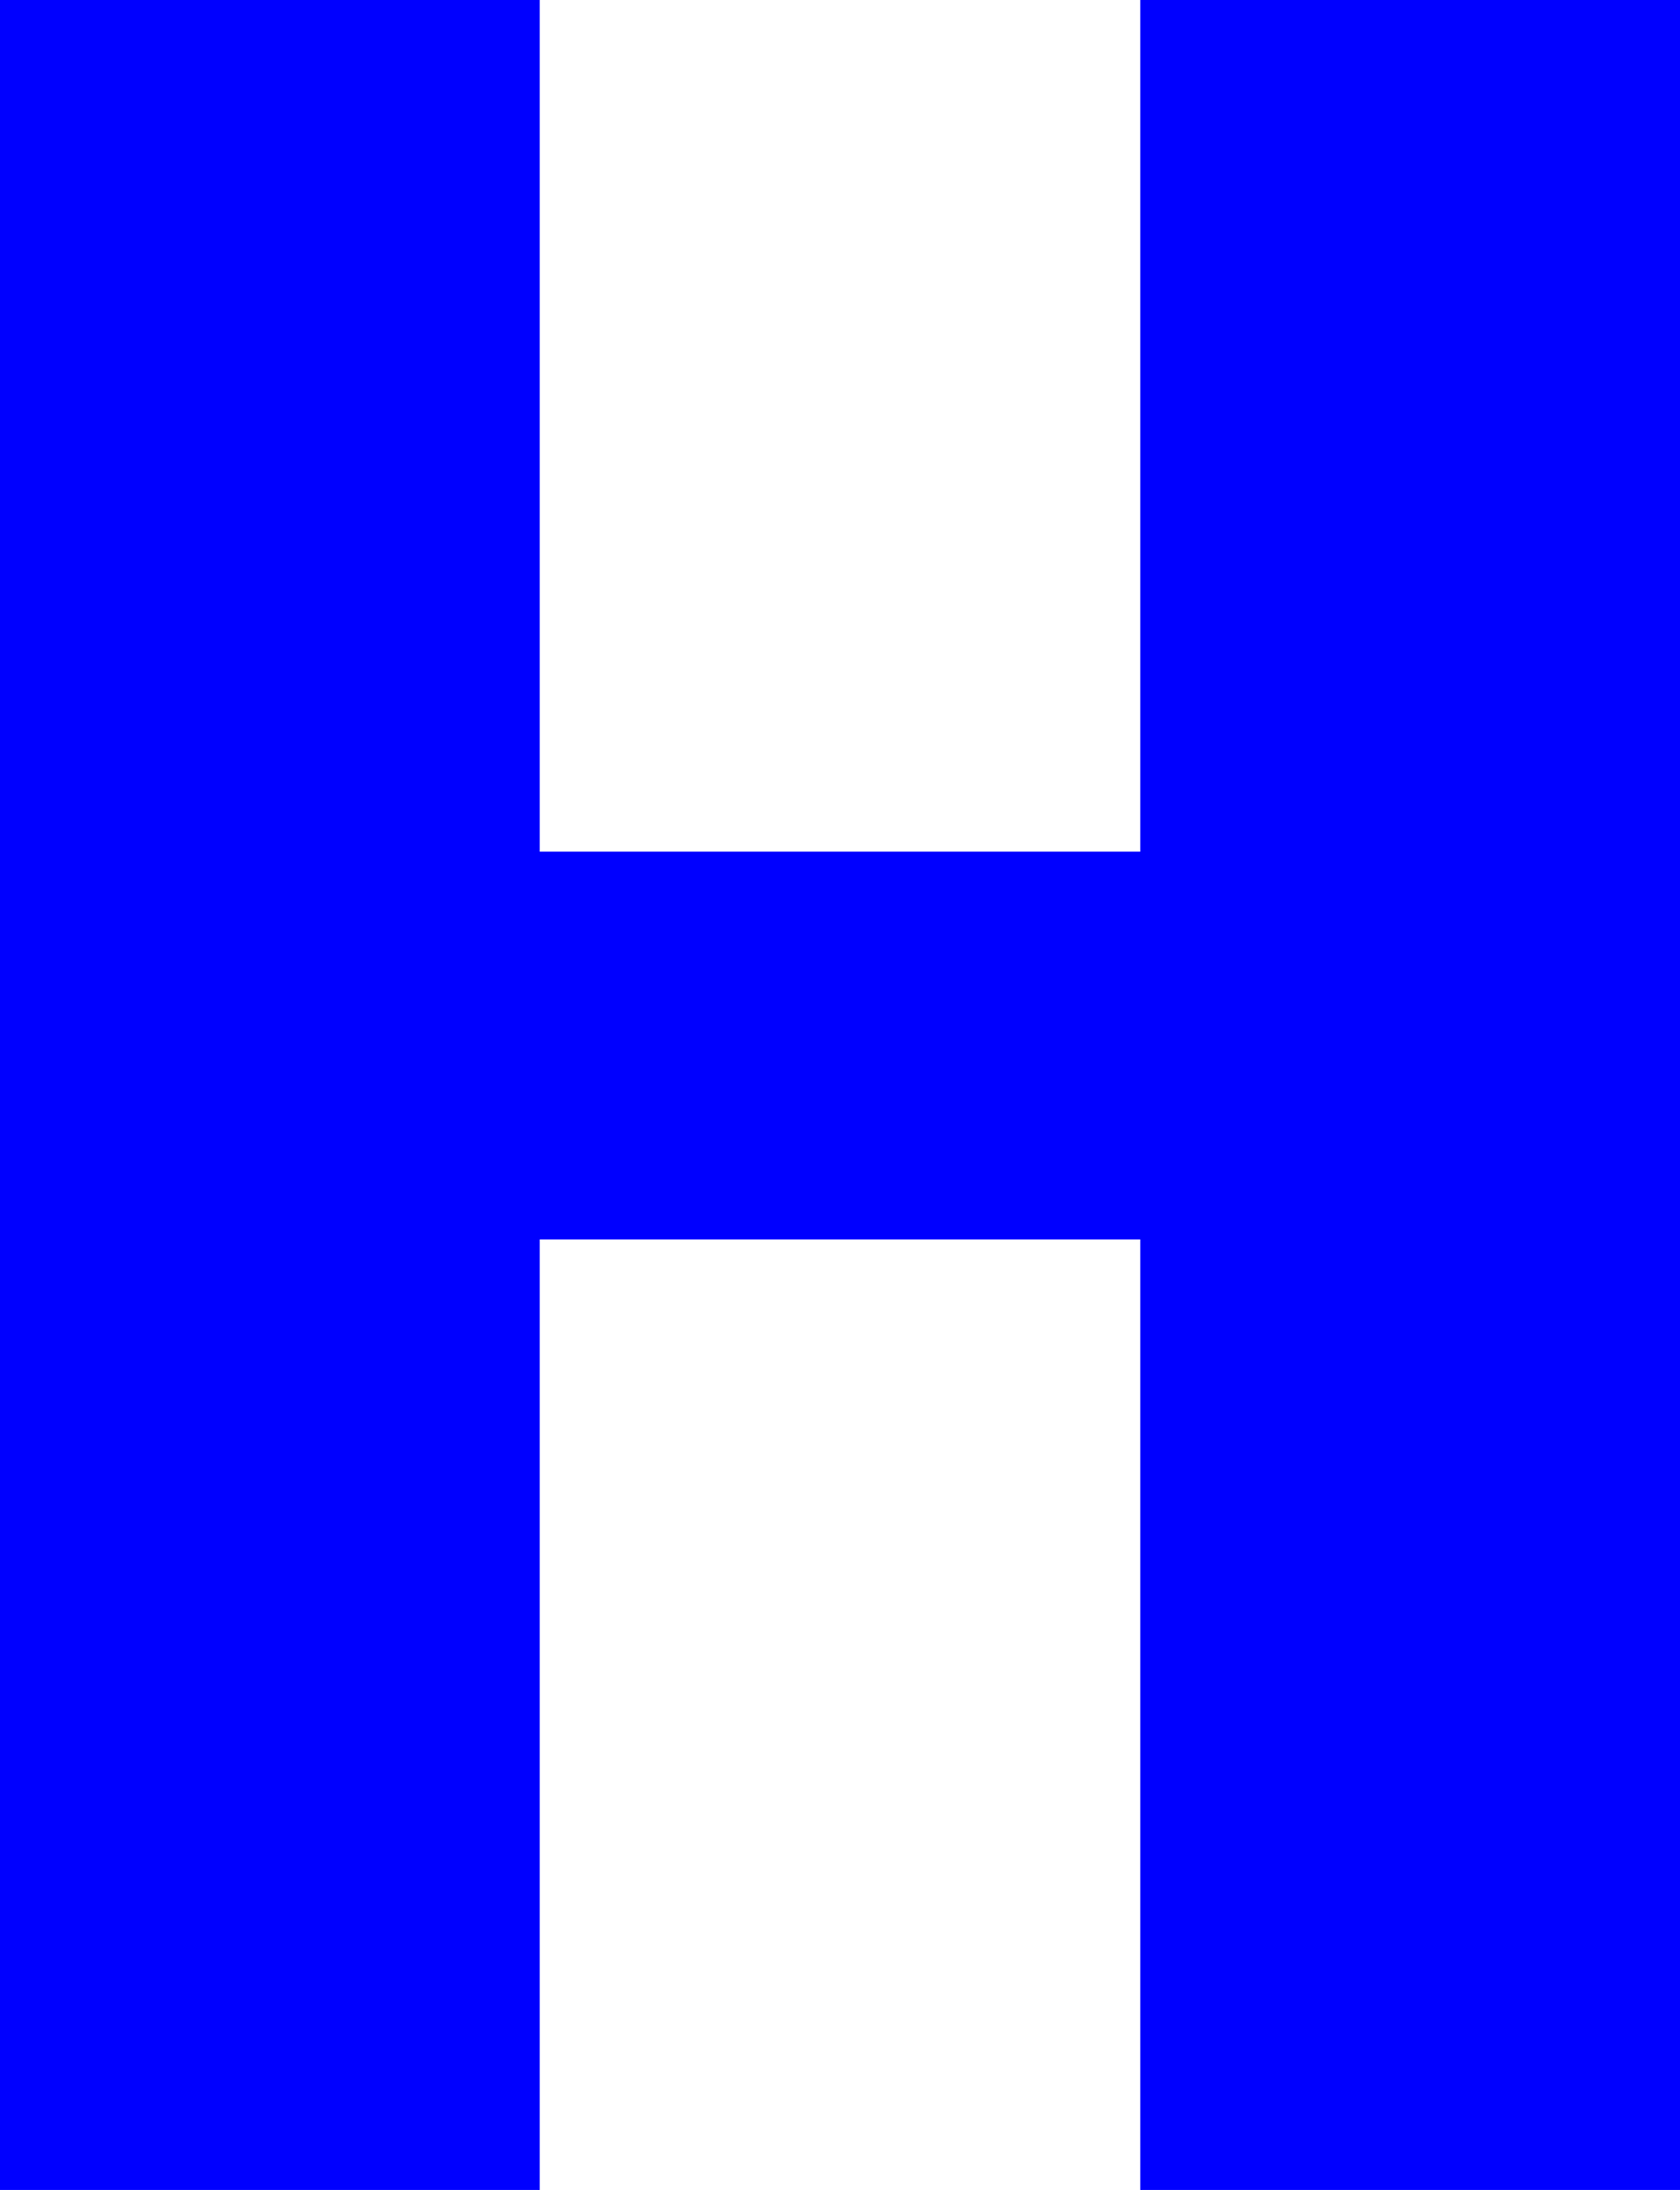 <?xml version="1.0" encoding="UTF-8" standalone="no"?>
<!-- SVG content generated using Symbology Configuration Management System (SCMS) -->

<!-- Systematic Software Engineering Ltd. - www.systematic.co.uk - do not remove  -->

<svg
    xmlns:dc="http://purl.org/dc/elements/1.1/"
    xmlns:cc="http://creativecommons.org/ns#"
    xmlns:rdf="http://www.w3.org/1999/02/22-rdf-syntax-ns#"
    xmlns:svg="http://www.w3.org/2000/svg"
    xmlns="http://www.w3.org/2000/svg"
    xmlns:sodipodi="http://sodipodi.sourceforge.net/DTD/sodipodi-0.dtd"
    xmlns:inkscape="http://www.inkscape.org/namespaces/inkscape"
    id="WAS-PH----P----"
    width="276.25"
    height="360"
    viewBox="0 0 276.25 360"
    version="1.1"
    inkscape:version="0.48.2 r9819"
    sodipodi:docname="was-ph----p----.svg">
    <defs
        id="defs12"/>
    <sodipodi:namedview
        pagecolor="#ffffff"
        bordercolor="#666666"
        borderopacity="1"
        objecttolerance="10"
        gridtolerance="10"
        guidetolerance="10"
        inkscape:pageopacity="0"
        inkscape:pageshadow="2"
        inkscape:window-width="640"
        inkscape:window-height="480"
        id="namedview10"
        showgrid="false"
        inkscape:zoom="0.59"
        inkscape:cx="140"
        inkscape:cy="180"
        inkscape:window-x="0"
        inkscape:window-y="0"
        inkscape:window-maximized="0"
        inkscape:current-layer="WAS-PH----P----"/>
    <g
        id="g3"
        transform="translate(-60,-20)">
        <svg
            viewBox="0 0 400 400"
            id="_0.WAS-PH----P----"
            width="400"
            height="400"
            version="1.1"
            inkscape:version="0.48.2 r9819">
            <g
                transform="matrix(10,0,0,10,60,20)"
                style="fill:#0000ff"
                id="g6">
                <path
                    d="M 8.875,20.375 8.875,36 0,36 0,0 l 8.875,0 0,14 9.875,0 0,-14 8.875,0 0,36 -8.875,0 0,-15.625 z"
                    id="path8"
                    inkscape:connector-curvature="0"/>
            </g>
        </svg>
    </g>
</svg>
